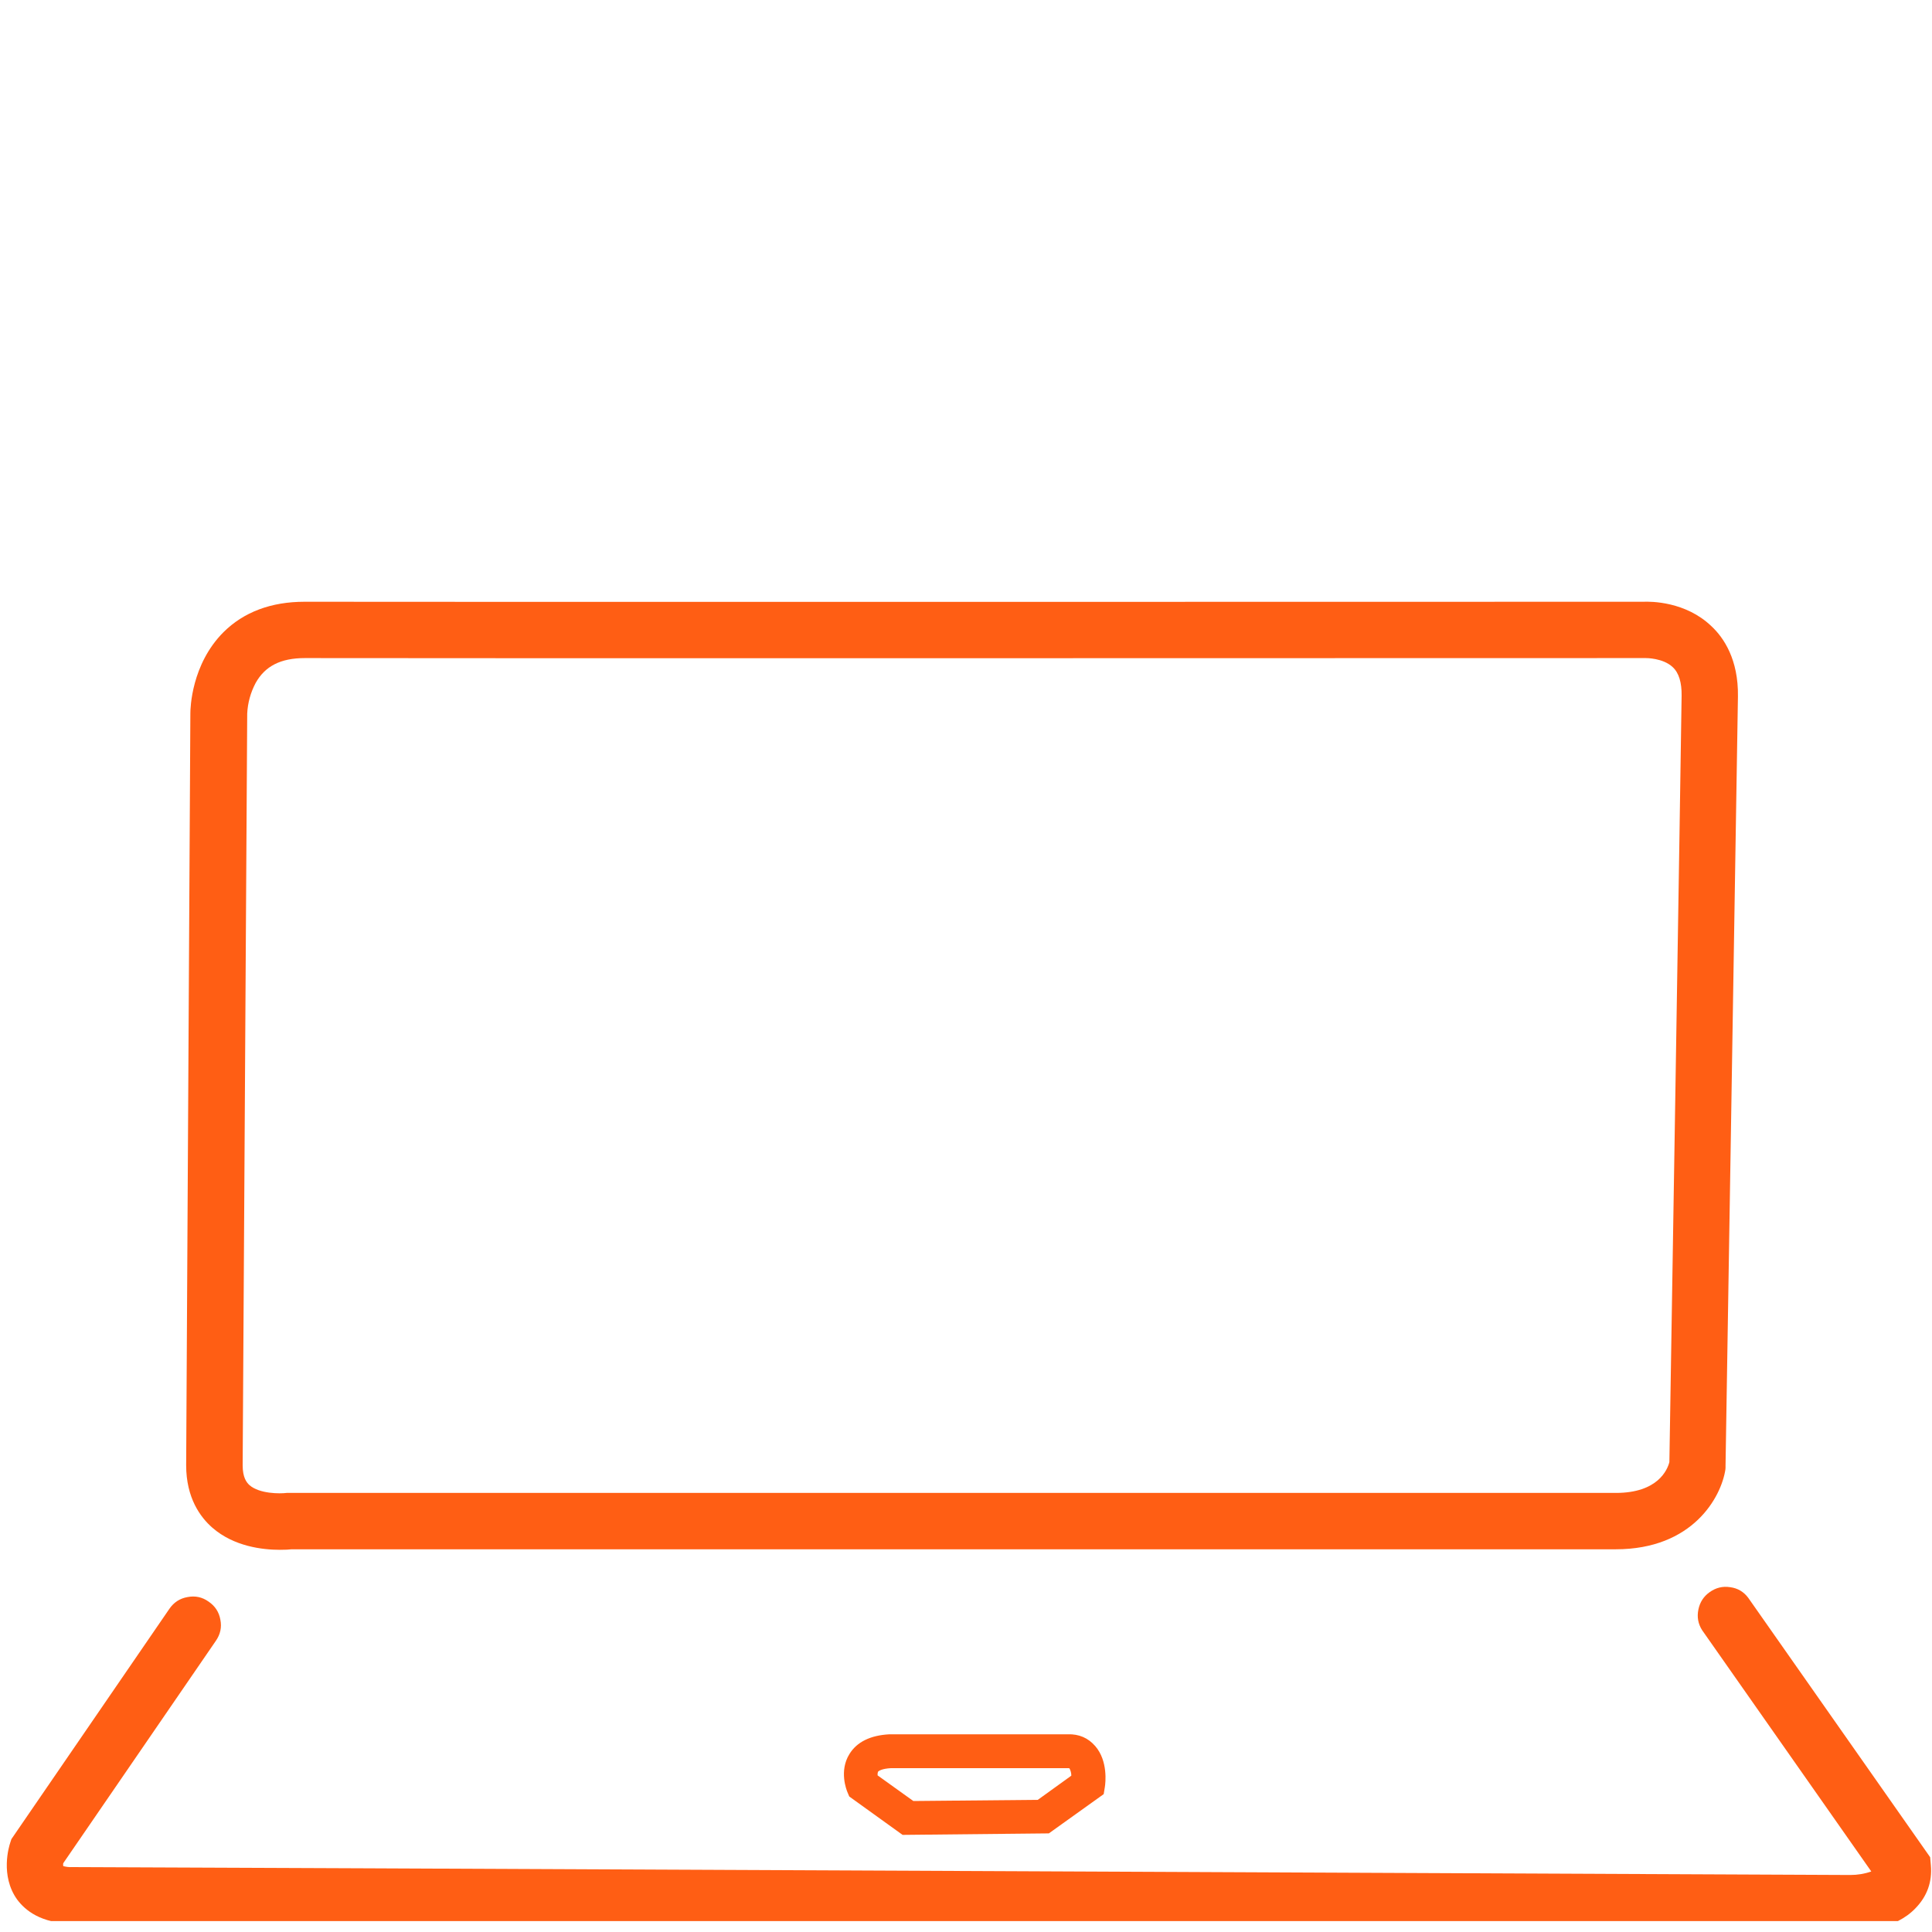 <svg xmlns="http://www.w3.org/2000/svg" xmlns:xlink="http://www.w3.org/1999/xlink" width="60" zoomAndPan="magnify" viewBox="0 0 45 45" height="60" preserveAspectRatio="xMidYMid meet" version="1.0"><defs><clipPath id="a6b6f6812b"><path d="M 0 36 L 45 36 L 45 44.746 L 0 44.746 Z M 0 36 " clip-rule="nonzero"/></clipPath></defs><path fill="#ff5e14" d="M 4.945 35.582 C 5.449 36.023 6.121 36.098 6.516 36.098 C 6.637 36.098 6.734 36.094 6.793 36.086 L 37.633 36.086 C 39.43 36.086 40.09 34.871 40.188 34.227 L 40.191 34.184 L 40.191 34.141 C 40.191 33.977 40.457 17.836 40.48 16.219 C 40.492 15.363 40.152 14.855 39.863 14.586 C 39.262 14.008 38.453 14.008 38.273 14.016 C 37.469 14.016 8.922 14.023 7.109 14.016 L 7.094 14.016 C 6.316 14.016 5.68 14.254 5.207 14.723 C 4.457 15.473 4.434 16.5 4.434 16.613 L 4.336 34.129 C 4.336 34.891 4.668 35.34 4.945 35.582 Z M 5.758 16.621 C 5.77 16.371 5.836 16.133 5.953 15.91 C 6.172 15.516 6.535 15.328 7.102 15.328 L 7.109 15.328 C 8.938 15.336 38 15.328 38.293 15.328 L 38.336 15.328 C 38.336 15.328 38.734 15.324 38.961 15.539 C 39.105 15.672 39.172 15.898 39.168 16.203 C 39.148 17.77 38.902 32.938 38.883 34.055 C 38.836 34.238 38.613 34.773 37.637 34.773 L 6.676 34.773 C 6.527 34.793 6.043 34.797 5.809 34.59 C 5.742 34.527 5.652 34.414 5.652 34.129 Z M 5.758 16.621 " fill-opacity="1" fill-rule="nonzero"/><g clip-path="url(#a6b6f6812b)"><path fill="#ff5e14" d="M 44.973 43.441 L 44.957 43.258 L 40.719 37.215 C 40.613 37.074 40.473 36.992 40.301 36.969 C 40.125 36.941 39.969 36.98 39.824 37.082 C 39.684 37.18 39.594 37.316 39.559 37.488 C 39.523 37.66 39.551 37.82 39.645 37.969 L 43.586 43.59 C 43.43 43.645 43.266 43.672 43.098 43.672 L 43.082 43.672 C 42.672 43.672 2.836 43.488 1.684 43.488 C 1.613 43.492 1.543 43.484 1.473 43.465 C 1.469 43.441 1.469 43.422 1.473 43.398 L 5.027 38.219 C 5.133 38.066 5.168 37.902 5.133 37.727 C 5.102 37.547 5.008 37.406 4.859 37.305 C 4.711 37.199 4.547 37.164 4.367 37.199 C 4.188 37.23 4.047 37.324 3.945 37.473 L 0.266 42.836 L 0.238 42.922 C 0.211 43 0 43.684 0.398 44.242 C 0.586 44.496 0.957 44.801 1.684 44.801 C 2.82 44.801 42.309 44.98 43.062 44.984 L 43.117 44.984 C 43.379 44.984 44.145 44.938 44.613 44.449 C 44.887 44.168 45.008 43.832 44.973 43.441 Z M 44.973 43.441 " fill-opacity="1" fill-rule="nonzero"/></g><path fill="#ff5e14" d="M 24.871 40.395 L 20.719 40.395 C 20.273 40.418 19.957 40.574 19.785 40.855 C 19.539 41.25 19.719 41.695 19.738 41.742 L 19.781 41.844 L 21.023 42.738 L 24.43 42.703 L 25.707 41.789 L 25.734 41.625 C 25.75 41.527 25.809 41.016 25.512 40.672 C 25.344 40.477 25.129 40.387 24.871 40.395 Z M 24.172 41.922 L 21.273 41.949 L 20.441 41.352 C 20.438 41.324 20.441 41.297 20.449 41.27 C 20.465 41.246 20.547 41.195 20.75 41.184 L 24.867 41.184 C 24.883 41.184 24.895 41.184 24.91 41.188 C 24.938 41.242 24.953 41.297 24.953 41.359 Z M 24.172 41.922 " fill-opacity="1" fill-rule="nonzero"/></svg>